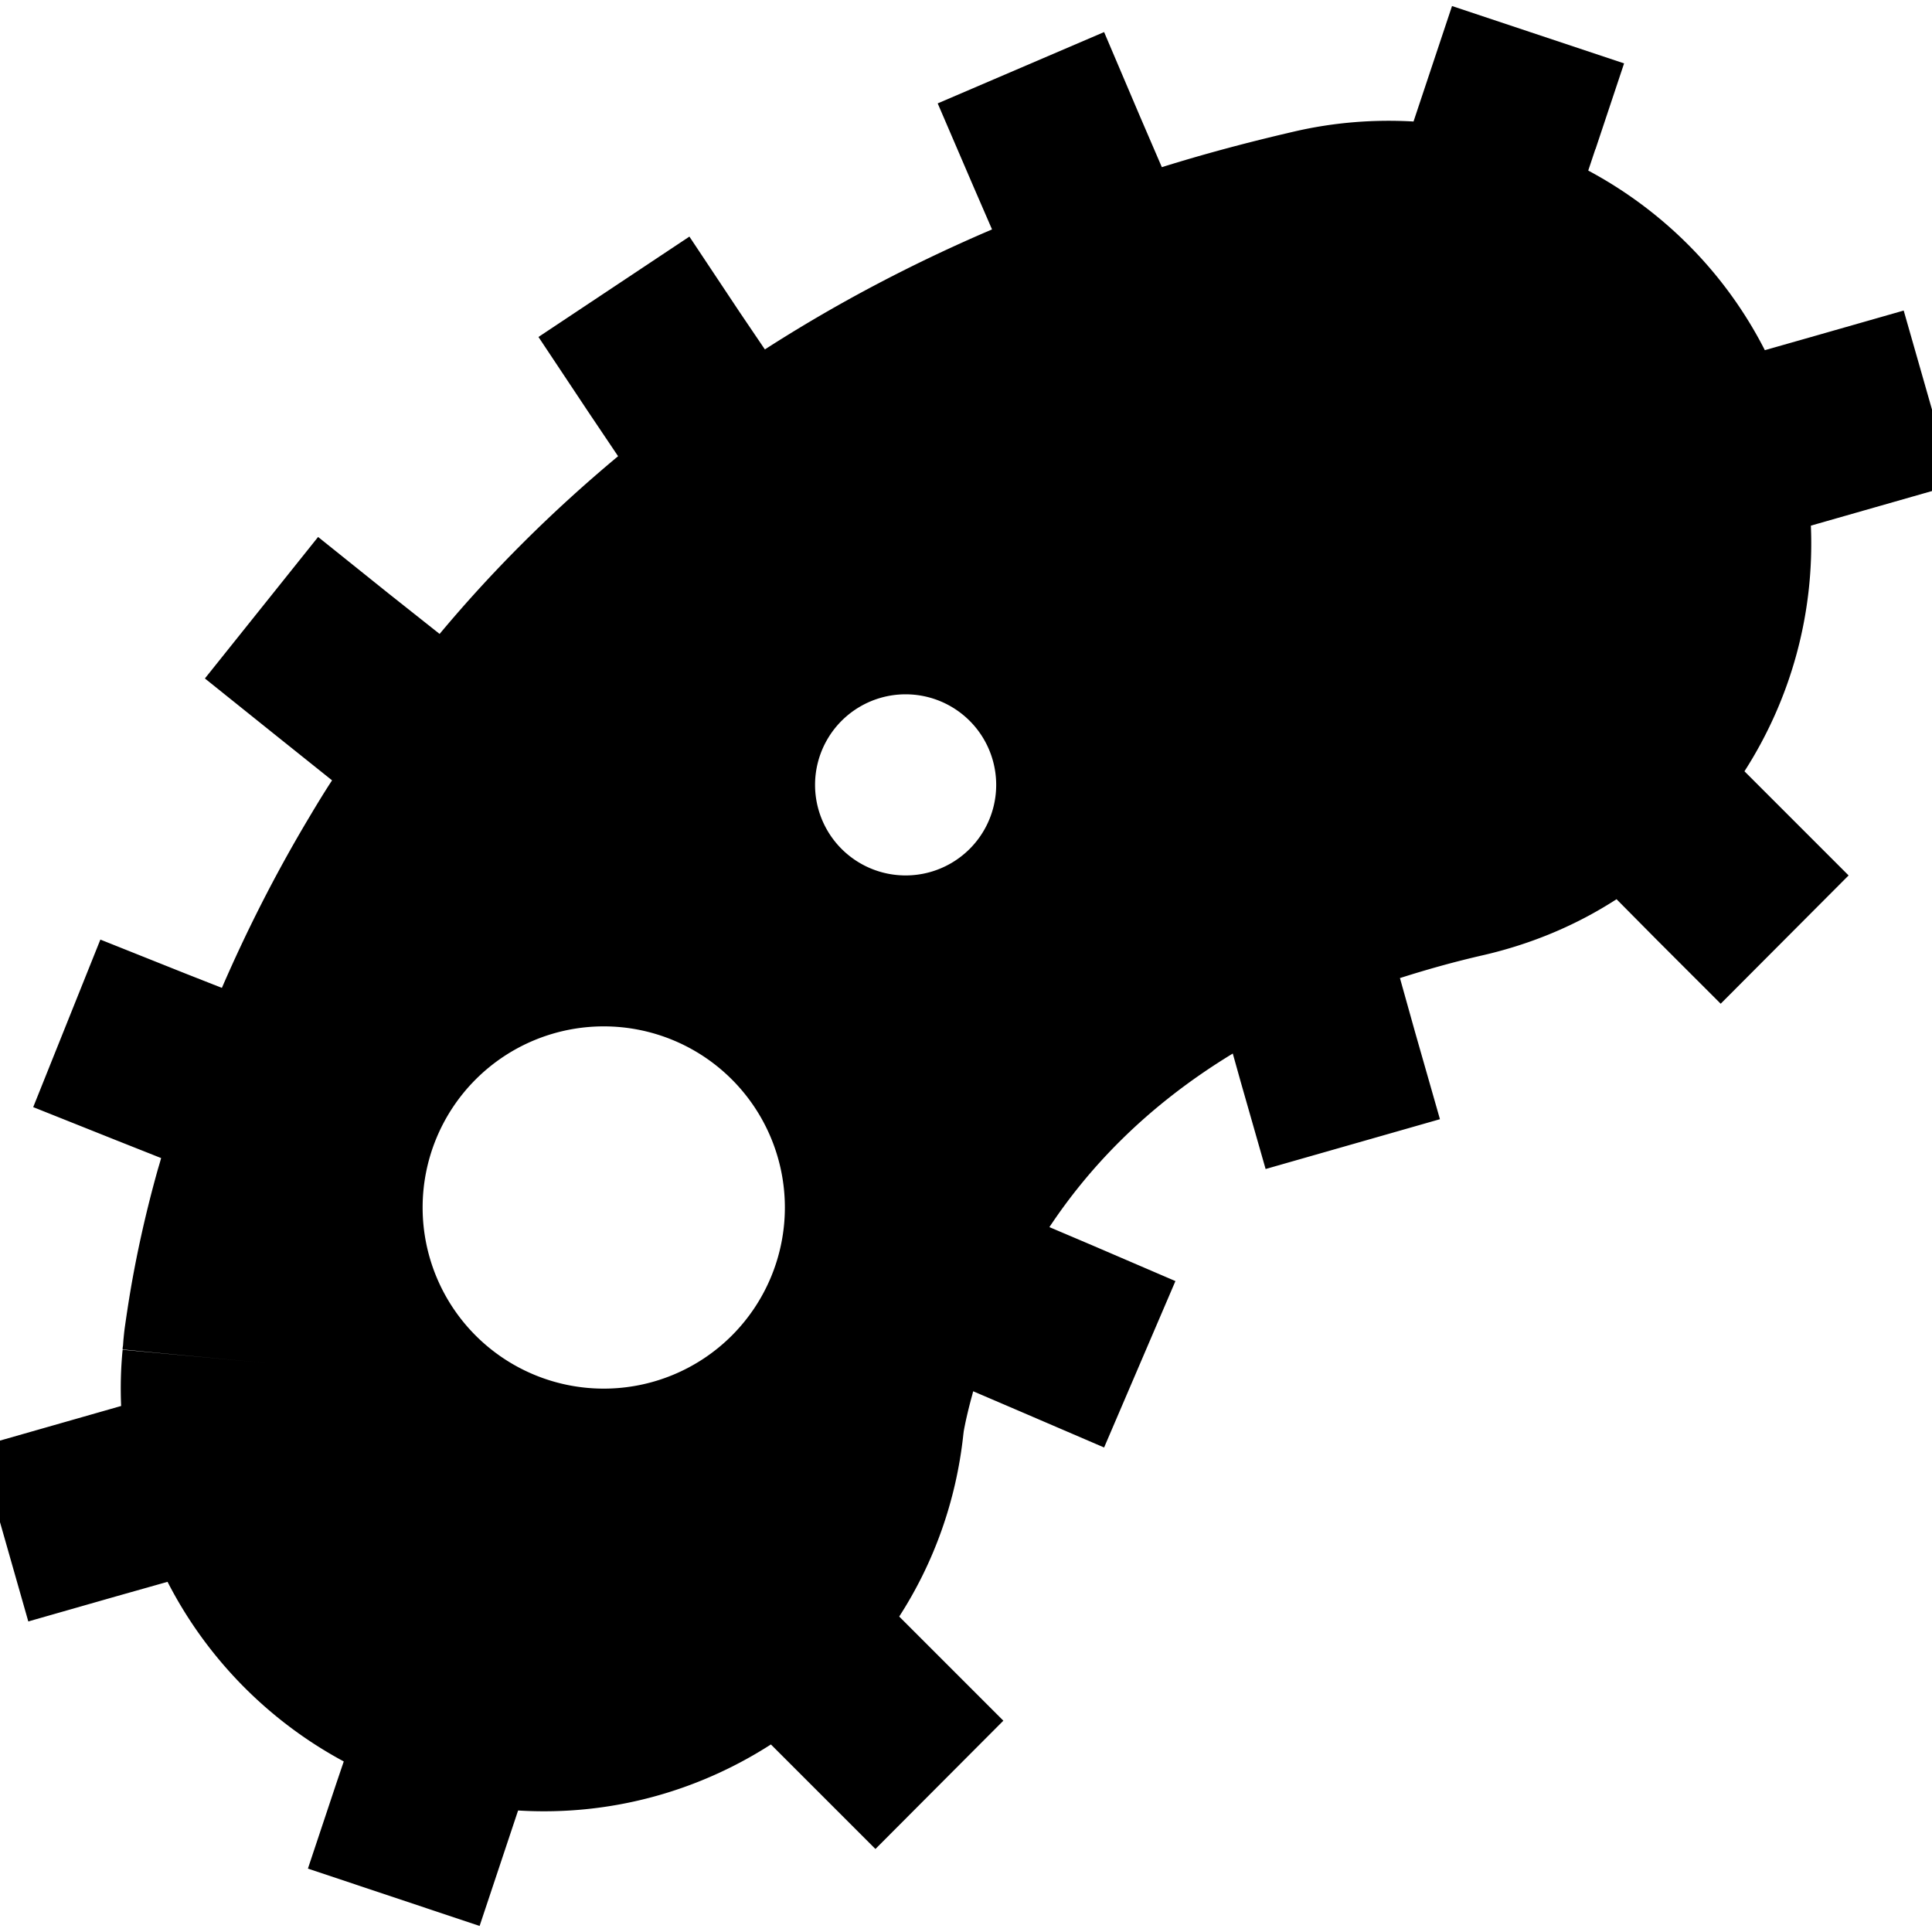 <svg xmlns="http://www.w3.org/2000/svg" viewBox="0 0 512 512"><!--! Font Awesome Pro 6.7.2 by @fontawesome - https://fontawesome.com License - https://fontawesome.com/license (Commercial License) Copyright 2024 Fonticons, Inc. --><path d="M422.8 39.6l7.6-22.8L384.8 1.6l-7.6 22.8-2.6 7.8c-10.4-.6-21.1 .2-31.8 2.7c-12.1 2.8-23.7 5.9-34.9 9.4l-5.9-13.7L292.6 8.5 248.5 27.4l9.5 22.1 4.9 11.3c-22 9.4-42 20.1-60.2 31.8L196 82.7l-13.3-20L142.7 89.3l13.3 20 7.8 11.6c-18 15-33.7 30.8-47.3 47.1L103 157.3l-18.7-15-30 37.5 18.7 15 15 12c-2.1 3.2-4.1 6.5-6 9.7c-9.4 15.7-17 31-23.2 45.3l-9.9-3.9-22.3-8.9L8.8 293.4l22.3 8.9 11.6 4.6c-.3 1.1-.6 2.1-.9 3.1c-3.5 12.5-5.7 23.2-7.1 31.3c-.7 4.1-1.2 7.5-1.6 10.3c-.2 1.4-.3 2.6-.4 3.6l-.1 1.4-.1 .6 0 .3 0 .1c0 0 0 .1 39.2 3.7c0 0 0 0 0 0l-39.2-3.6c-.5 5-.6 10-.4 14.9l-14.7 4.2-23.1 6.6L7.5 429.7l23.1-6.6 13.8-3.9C54.7 439.3 71 456 91.1 466.8l-1.9 5.6-7.6 22.8 45.5 15.2 7.6-22.8 2.6-7.8c24.5 1.5 47.7-5.1 67-17.5L215 473l17 17L265.9 456l-17-17-10.6-10.6c9.1-14.1 15.1-30.5 17-48.3l.1-.8c.3-1.7 1-5.1 2.3-9.8l.2-.8 12.6 5.4 22.1 9.5 18.9-44.1-22.1-9.5-11.3-4.8c9.9-14.9 24.9-31.6 48.6-46l2.1 7.5 6.6 23.1 46.2-13.2-6.6-23.1L371 259.2c6.9-2.2 14.3-4.3 22.2-6.1c12.9-3 24.7-8 35.2-14.8L439 249l17 17L489.9 232l-17-17-10.6-10.6c12.2-19 18.6-41.6 17.6-65.1l14.7-4.2 23.1-6.6L504.5 82.3l-23.1 6.6-13.7 3.9c-10.5-20.6-27-37-46.8-47.6l1.9-5.7zM99.2 363.9s0 0 0 0L144 368l-44.8-4.1zM112 320a48 48 0 1 1 96 0 48 48 0 1 1 -96 0zM240 184a24 24 0 1 1 0 48 24 24 0 1 1 0-48z"/></svg>